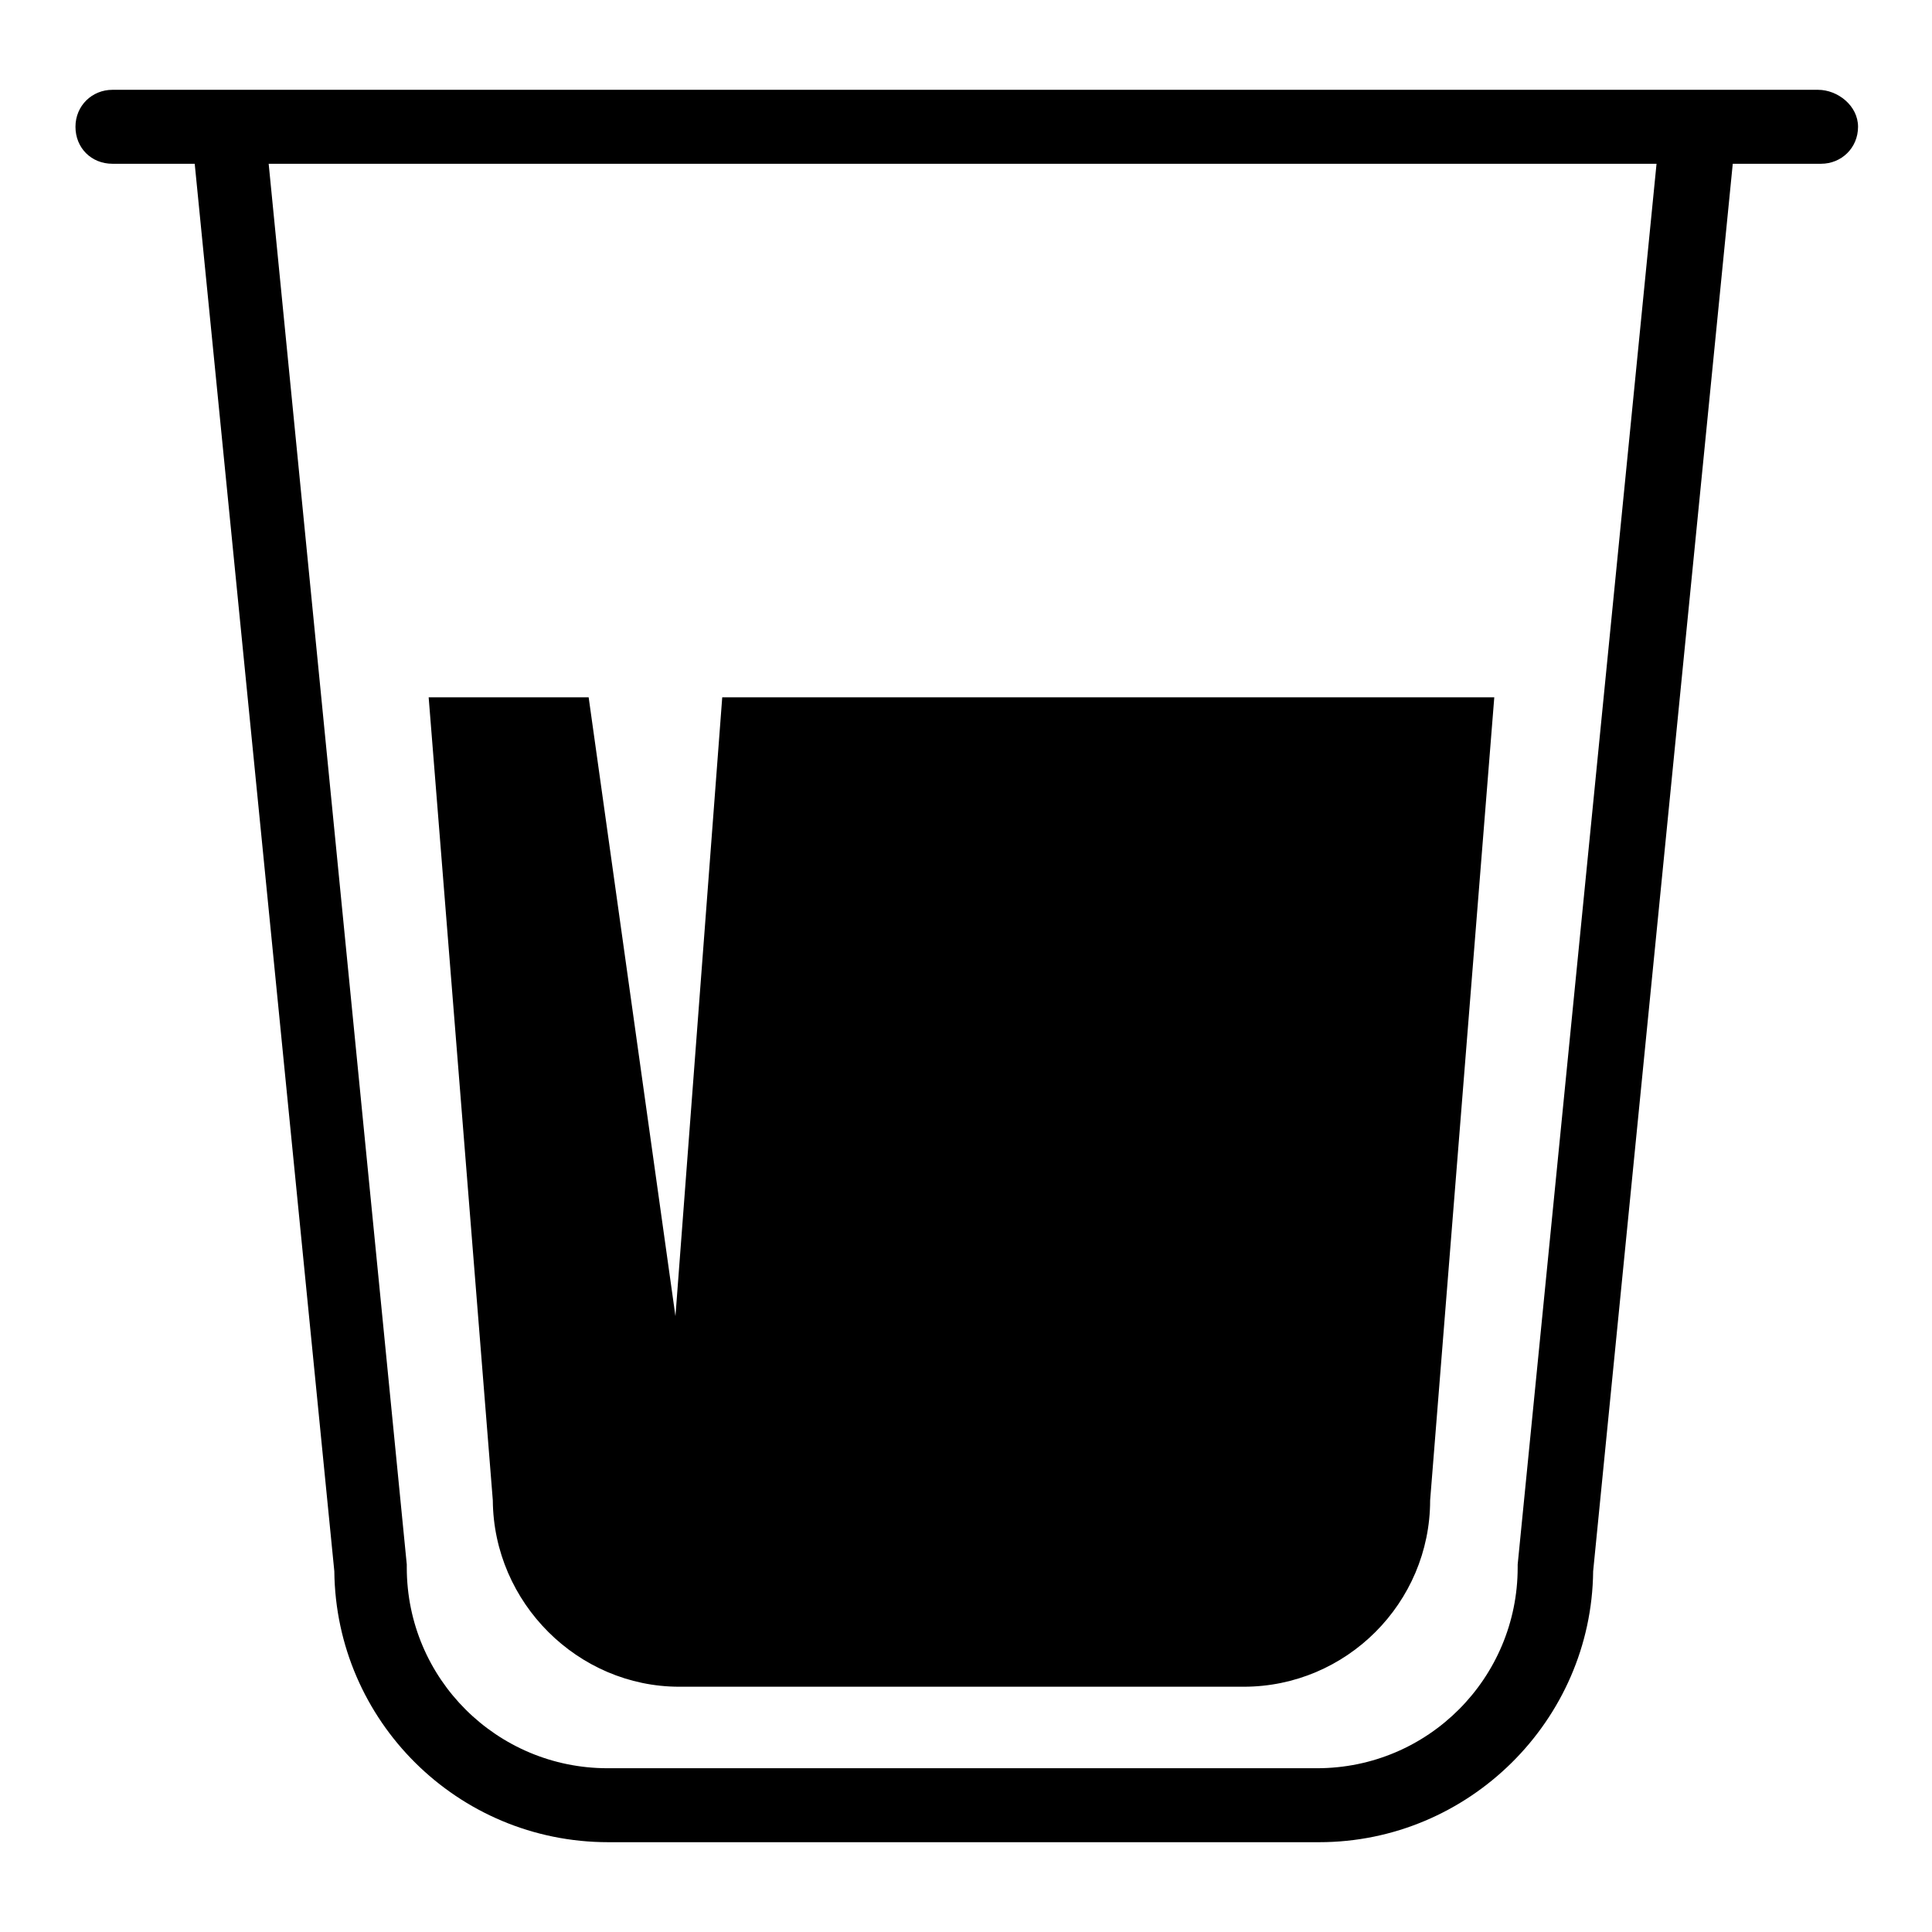 <?xml version="1.0" encoding="utf-8"?>
<!-- Svg Vector Icons : http://www.onlinewebfonts.com/icon -->
<!DOCTYPE svg PUBLIC "-//W3C//DTD SVG 1.1//EN" "http://www.w3.org/Graphics/SVG/1.1/DTD/svg11.dtd">
<svg version="1.1" xmlns="http://www.w3.org/2000/svg" xmlns:xlink="http://www.w3.org/1999/xlink" x="0px" y="0px" viewBox="0 0 256 256" enable-background="new 0 0 256 256" xml:space="preserve">
<g> <path fill="#000000" d="M240.9,11.9H14.9c-2.7,0-4.9,2.1-4.9,4.9s2.1,4.9,4.9,4.9h10.9l18.5,186.5c0.2,19.8,16.3,35.9,36.3,35.9 h94.2c19.8,0,36.1-16.1,36.3-35.9l18.5-186.5h11.7c2.7,0,4.9-2.1,4.9-4.9S243.5,11.9,240.9,11.9L240.9,11.9z M201.1,207.3v0.4 c0,14.6-11.8,26.6-26.6,26.6h-94c-14.6,0-26.6-11.8-26.6-26.6v-0.4L35.6,21.7h183.9L201.1,207.3z M90,223.5h74.8 c13.6,0,24.7-11.1,24.7-24.7L198,92.4H95.7l-6.2,82L78,92.4H56.8l8.5,106.4C65.4,212.4,76.6,223.5,90,223.5z"/></g>
</svg>
